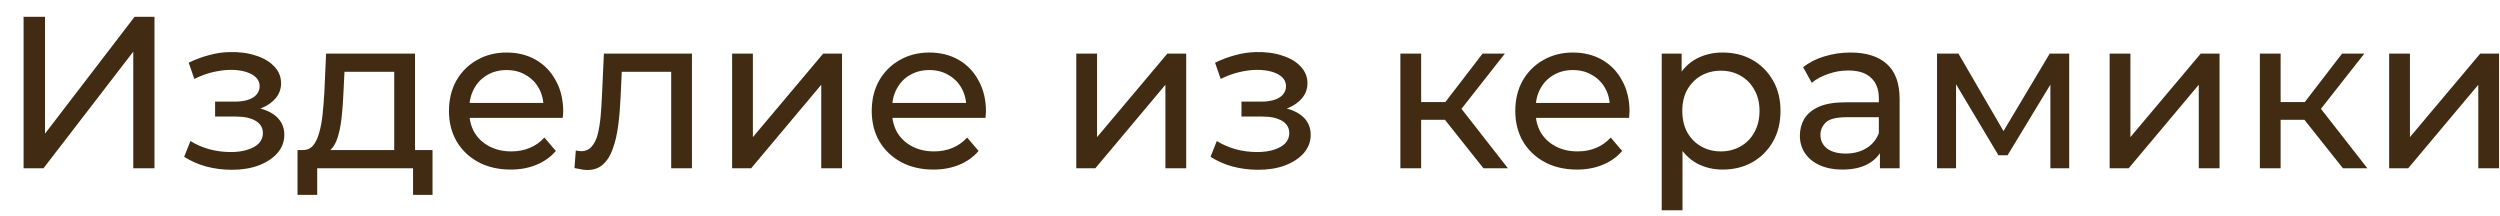 <?xml version="1.0" encoding="UTF-8"?> <svg xmlns="http://www.w3.org/2000/svg" width="104" height="9" viewBox="0 0 104 9" fill="none"><path d="M0.981 7V0.7H1.872V5.56L5.598 0.7H6.426V7H5.544V2.149L1.809 7H0.981ZM9.641 7.063C9.281 7.063 8.927 7.018 8.579 6.928C8.237 6.832 7.931 6.697 7.661 6.523L7.922 5.866C8.15 6.01 8.411 6.124 8.705 6.208C8.999 6.286 9.296 6.325 9.596 6.325C9.872 6.325 10.109 6.292 10.307 6.226C10.511 6.16 10.667 6.07 10.775 5.956C10.883 5.836 10.937 5.698 10.937 5.542C10.937 5.32 10.838 5.149 10.64 5.029C10.442 4.909 10.166 4.849 9.812 4.849H8.948V4.228H9.758C9.968 4.228 10.151 4.204 10.307 4.156C10.463 4.108 10.583 4.036 10.667 3.94C10.757 3.838 10.802 3.721 10.802 3.589C10.802 3.445 10.751 3.322 10.649 3.22C10.547 3.118 10.403 3.04 10.217 2.986C10.037 2.932 9.824 2.905 9.578 2.905C9.338 2.911 9.092 2.944 8.84 3.004C8.594 3.064 8.342 3.157 8.084 3.283L7.85 2.608C8.138 2.47 8.42 2.365 8.696 2.293C8.978 2.215 9.257 2.173 9.533 2.167C9.947 2.155 10.316 2.203 10.64 2.311C10.964 2.413 11.219 2.563 11.405 2.761C11.597 2.959 11.693 3.193 11.693 3.463C11.693 3.691 11.621 3.895 11.477 4.075C11.333 4.249 11.141 4.387 10.901 4.489C10.661 4.591 10.385 4.642 10.073 4.642L10.109 4.435C10.643 4.435 11.063 4.54 11.369 4.75C11.675 4.96 11.828 5.245 11.828 5.605C11.828 5.893 11.732 6.148 11.54 6.37C11.348 6.586 11.087 6.757 10.757 6.883C10.433 7.003 10.061 7.063 9.641 7.063ZM16.4 6.595V2.986H14.33L14.285 3.904C14.273 4.204 14.252 4.495 14.222 4.777C14.198 5.053 14.156 5.308 14.096 5.542C14.042 5.776 13.961 5.968 13.853 6.118C13.745 6.268 13.601 6.361 13.421 6.397L12.566 6.244C12.752 6.25 12.902 6.19 13.016 6.064C13.13 5.932 13.217 5.752 13.277 5.524C13.343 5.296 13.391 5.038 13.421 4.75C13.451 4.456 13.475 4.153 13.493 3.841L13.565 2.23H17.264V6.595H16.4ZM12.377 8.107V6.244H17.993V8.107H17.183V7H13.196V8.107H12.377ZM21.242 7.054C20.732 7.054 20.282 6.949 19.892 6.739C19.508 6.529 19.208 6.241 18.992 5.875C18.782 5.509 18.677 5.089 18.677 4.615C18.677 4.141 18.779 3.721 18.983 3.355C19.193 2.989 19.478 2.704 19.838 2.5C20.204 2.29 20.615 2.185 21.071 2.185C21.533 2.185 21.941 2.287 22.295 2.491C22.649 2.695 22.925 2.983 23.123 3.355C23.327 3.721 23.429 4.15 23.429 4.642C23.429 4.678 23.426 4.72 23.42 4.768C23.42 4.816 23.417 4.861 23.411 4.903H19.352V4.282H22.961L22.61 4.498C22.616 4.192 22.553 3.919 22.421 3.679C22.289 3.439 22.106 3.253 21.872 3.121C21.644 2.983 21.377 2.914 21.071 2.914C20.771 2.914 20.504 2.983 20.27 3.121C20.036 3.253 19.853 3.442 19.721 3.688C19.589 3.928 19.523 4.204 19.523 4.516V4.66C19.523 4.978 19.595 5.263 19.739 5.515C19.889 5.761 20.096 5.953 20.36 6.091C20.624 6.229 20.927 6.298 21.269 6.298C21.551 6.298 21.806 6.25 22.034 6.154C22.268 6.058 22.472 5.914 22.646 5.722L23.123 6.28C22.907 6.532 22.637 6.724 22.313 6.856C21.995 6.988 21.638 7.054 21.242 7.054ZM23.898 6.991L23.953 6.262C23.994 6.268 24.034 6.274 24.07 6.28C24.105 6.286 24.139 6.289 24.169 6.289C24.36 6.289 24.511 6.223 24.619 6.091C24.733 5.959 24.817 5.785 24.87 5.569C24.924 5.347 24.963 5.098 24.988 4.822C25.012 4.546 25.029 4.27 25.041 3.994L25.122 2.23H28.785V7H27.922V2.734L28.128 2.986H25.68L25.878 2.725L25.816 4.048C25.797 4.468 25.765 4.861 25.716 5.227C25.669 5.593 25.593 5.914 25.491 6.19C25.395 6.466 25.261 6.682 25.087 6.838C24.919 6.994 24.7 7.072 24.43 7.072C24.352 7.072 24.267 7.063 24.177 7.045C24.093 7.033 24 7.015 23.898 6.991ZM30.456 7V2.23H31.32V5.704L34.245 2.23H35.028V7H34.164V3.526L31.248 7H30.456ZM38.829 7.054C38.319 7.054 37.869 6.949 37.479 6.739C37.095 6.529 36.795 6.241 36.579 5.875C36.369 5.509 36.264 5.089 36.264 4.615C36.264 4.141 36.366 3.721 36.57 3.355C36.78 2.989 37.065 2.704 37.425 2.5C37.791 2.29 38.202 2.185 38.658 2.185C39.12 2.185 39.528 2.287 39.882 2.491C40.236 2.695 40.512 2.983 40.71 3.355C40.914 3.721 41.016 4.15 41.016 4.642C41.016 4.678 41.013 4.72 41.007 4.768C41.007 4.816 41.004 4.861 40.998 4.903H36.939V4.282H40.548L40.197 4.498C40.203 4.192 40.14 3.919 40.008 3.679C39.876 3.439 39.693 3.253 39.459 3.121C39.231 2.983 38.964 2.914 38.658 2.914C38.358 2.914 38.091 2.983 37.857 3.121C37.623 3.253 37.44 3.442 37.308 3.688C37.176 3.928 37.11 4.204 37.11 4.516V4.66C37.11 4.978 37.182 5.263 37.326 5.515C37.476 5.761 37.683 5.953 37.947 6.091C38.211 6.229 38.514 6.298 38.856 6.298C39.138 6.298 39.393 6.25 39.621 6.154C39.855 6.058 40.059 5.914 40.233 5.722L40.71 6.28C40.494 6.532 40.224 6.724 39.9 6.856C39.582 6.988 39.225 7.054 38.829 7.054ZM44.773 7V2.23H45.638V5.704L48.562 2.23H49.346V7H48.481V3.526L45.566 7H44.773ZM52.338 7.063C51.978 7.063 51.624 7.018 51.276 6.928C50.934 6.832 50.628 6.697 50.358 6.523L50.619 5.866C50.847 6.01 51.108 6.124 51.402 6.208C51.696 6.286 51.993 6.325 52.293 6.325C52.569 6.325 52.806 6.292 53.004 6.226C53.208 6.16 53.364 6.07 53.472 5.956C53.58 5.836 53.634 5.698 53.634 5.542C53.634 5.32 53.535 5.149 53.337 5.029C53.139 4.909 52.863 4.849 52.509 4.849H51.645V4.228H52.455C52.665 4.228 52.848 4.204 53.004 4.156C53.16 4.108 53.28 4.036 53.364 3.94C53.454 3.838 53.499 3.721 53.499 3.589C53.499 3.445 53.448 3.322 53.346 3.22C53.244 3.118 53.1 3.04 52.914 2.986C52.734 2.932 52.521 2.905 52.275 2.905C52.035 2.911 51.789 2.944 51.537 3.004C51.291 3.064 51.039 3.157 50.781 3.283L50.547 2.608C50.835 2.47 51.117 2.365 51.393 2.293C51.675 2.215 51.954 2.173 52.23 2.167C52.644 2.155 53.013 2.203 53.337 2.311C53.661 2.413 53.916 2.563 54.102 2.761C54.294 2.959 54.39 3.193 54.39 3.463C54.39 3.691 54.318 3.895 54.174 4.075C54.03 4.249 53.838 4.387 53.598 4.489C53.358 4.591 53.082 4.642 52.77 4.642L52.806 4.435C53.34 4.435 53.76 4.54 54.066 4.75C54.372 4.96 54.525 5.245 54.525 5.605C54.525 5.893 54.429 6.148 54.237 6.37C54.045 6.586 53.784 6.757 53.454 6.883C53.13 7.003 52.758 7.063 52.338 7.063ZM61.712 7L59.867 4.678L60.578 4.246L62.729 7H61.712ZM58.256 7V2.23H59.12V7H58.256ZM58.859 4.984V4.246H60.434V4.984H58.859ZM60.65 4.714L59.849 4.606L61.676 2.23H62.603L60.65 4.714ZM65.601 7.054C65.091 7.054 64.641 6.949 64.251 6.739C63.867 6.529 63.567 6.241 63.351 5.875C63.141 5.509 63.036 5.089 63.036 4.615C63.036 4.141 63.138 3.721 63.342 3.355C63.552 2.989 63.837 2.704 64.197 2.5C64.563 2.29 64.974 2.185 65.43 2.185C65.892 2.185 66.3 2.287 66.654 2.491C67.008 2.695 67.284 2.983 67.482 3.355C67.686 3.721 67.788 4.15 67.788 4.642C67.788 4.678 67.785 4.72 67.779 4.768C67.779 4.816 67.776 4.861 67.77 4.903H63.711V4.282H67.32L66.969 4.498C66.975 4.192 66.912 3.919 66.78 3.679C66.648 3.439 66.465 3.253 66.231 3.121C66.003 2.983 65.736 2.914 65.43 2.914C65.13 2.914 64.863 2.983 64.629 3.121C64.395 3.253 64.212 3.442 64.08 3.688C63.948 3.928 63.882 4.204 63.882 4.516V4.66C63.882 4.978 63.954 5.263 64.098 5.515C64.248 5.761 64.455 5.953 64.719 6.091C64.983 6.229 65.286 6.298 65.628 6.298C65.91 6.298 66.165 6.25 66.393 6.154C66.627 6.058 66.831 5.914 67.005 5.722L67.482 6.28C67.266 6.532 66.996 6.724 66.672 6.856C66.354 6.988 65.997 7.054 65.601 7.054ZM71.657 7.054C71.261 7.054 70.898 6.964 70.568 6.784C70.244 6.598 69.983 6.325 69.785 5.965C69.593 5.605 69.497 5.155 69.497 4.615C69.497 4.075 69.59 3.625 69.776 3.265C69.968 2.905 70.226 2.635 70.55 2.455C70.88 2.275 71.249 2.185 71.657 2.185C72.125 2.185 72.539 2.287 72.899 2.491C73.259 2.695 73.544 2.98 73.754 3.346C73.964 3.706 74.069 4.129 74.069 4.615C74.069 5.101 73.964 5.527 73.754 5.893C73.544 6.259 73.259 6.544 72.899 6.748C72.539 6.952 72.125 7.054 71.657 7.054ZM69.128 8.746V2.23H69.956V3.517L69.902 4.624L69.992 5.731V8.746H69.128ZM71.585 6.298C71.891 6.298 72.164 6.229 72.404 6.091C72.65 5.953 72.842 5.758 72.98 5.506C73.124 5.248 73.196 4.951 73.196 4.615C73.196 4.273 73.124 3.979 72.98 3.733C72.842 3.481 72.65 3.286 72.404 3.148C72.164 3.01 71.891 2.941 71.585 2.941C71.285 2.941 71.012 3.01 70.766 3.148C70.526 3.286 70.334 3.481 70.19 3.733C70.052 3.979 69.983 4.273 69.983 4.615C69.983 4.951 70.052 5.248 70.19 5.506C70.334 5.758 70.526 5.953 70.766 6.091C71.012 6.229 71.285 6.298 71.585 6.298ZM78.205 7V5.992L78.16 5.803V4.084C78.16 3.718 78.052 3.436 77.836 3.238C77.626 3.034 77.308 2.932 76.882 2.932C76.6 2.932 76.324 2.98 76.054 3.076C75.784 3.166 75.556 3.289 75.37 3.445L75.01 2.797C75.256 2.599 75.55 2.449 75.892 2.347C76.24 2.239 76.603 2.185 76.981 2.185C77.635 2.185 78.139 2.344 78.493 2.662C78.847 2.98 79.024 3.466 79.024 4.12V7H78.205ZM76.639 7.054C76.285 7.054 75.973 6.994 75.703 6.874C75.439 6.754 75.235 6.589 75.091 6.379C74.947 6.163 74.875 5.92 74.875 5.65C74.875 5.392 74.935 5.158 75.055 4.948C75.181 4.738 75.382 4.57 75.658 4.444C75.94 4.318 76.318 4.255 76.792 4.255H78.304V4.876H76.828C76.396 4.876 76.105 4.948 75.955 5.092C75.805 5.236 75.73 5.41 75.73 5.614C75.73 5.848 75.823 6.037 76.009 6.181C76.195 6.319 76.453 6.388 76.783 6.388C77.107 6.388 77.389 6.316 77.629 6.172C77.875 6.028 78.052 5.818 78.16 5.542L78.331 6.136C78.217 6.418 78.016 6.643 77.728 6.811C77.44 6.973 77.077 7.054 76.639 7.054ZM80.58 7V2.23H81.471L83.523 5.758H83.163L85.269 2.23H86.079V7H85.296V3.202L85.44 3.283L83.514 6.46H83.136L81.201 3.22L81.372 3.184V7H80.58ZM87.761 7V2.23H88.625V5.704L91.55 2.23H92.333V7H91.469V3.526L88.553 7H87.761ZM97.466 7L95.621 4.678L96.332 4.246L98.483 7H97.466ZM94.01 7V2.23H94.874V7H94.01ZM94.613 4.984V4.246H96.188V4.984H94.613ZM96.404 4.714L95.603 4.606L97.43 2.23H98.357L96.404 4.714ZM99.389 7V2.23H100.253V5.704L103.178 2.23H103.961V7H103.097V3.526L100.181 7H99.389Z" fill="#412B12"></path></svg> 